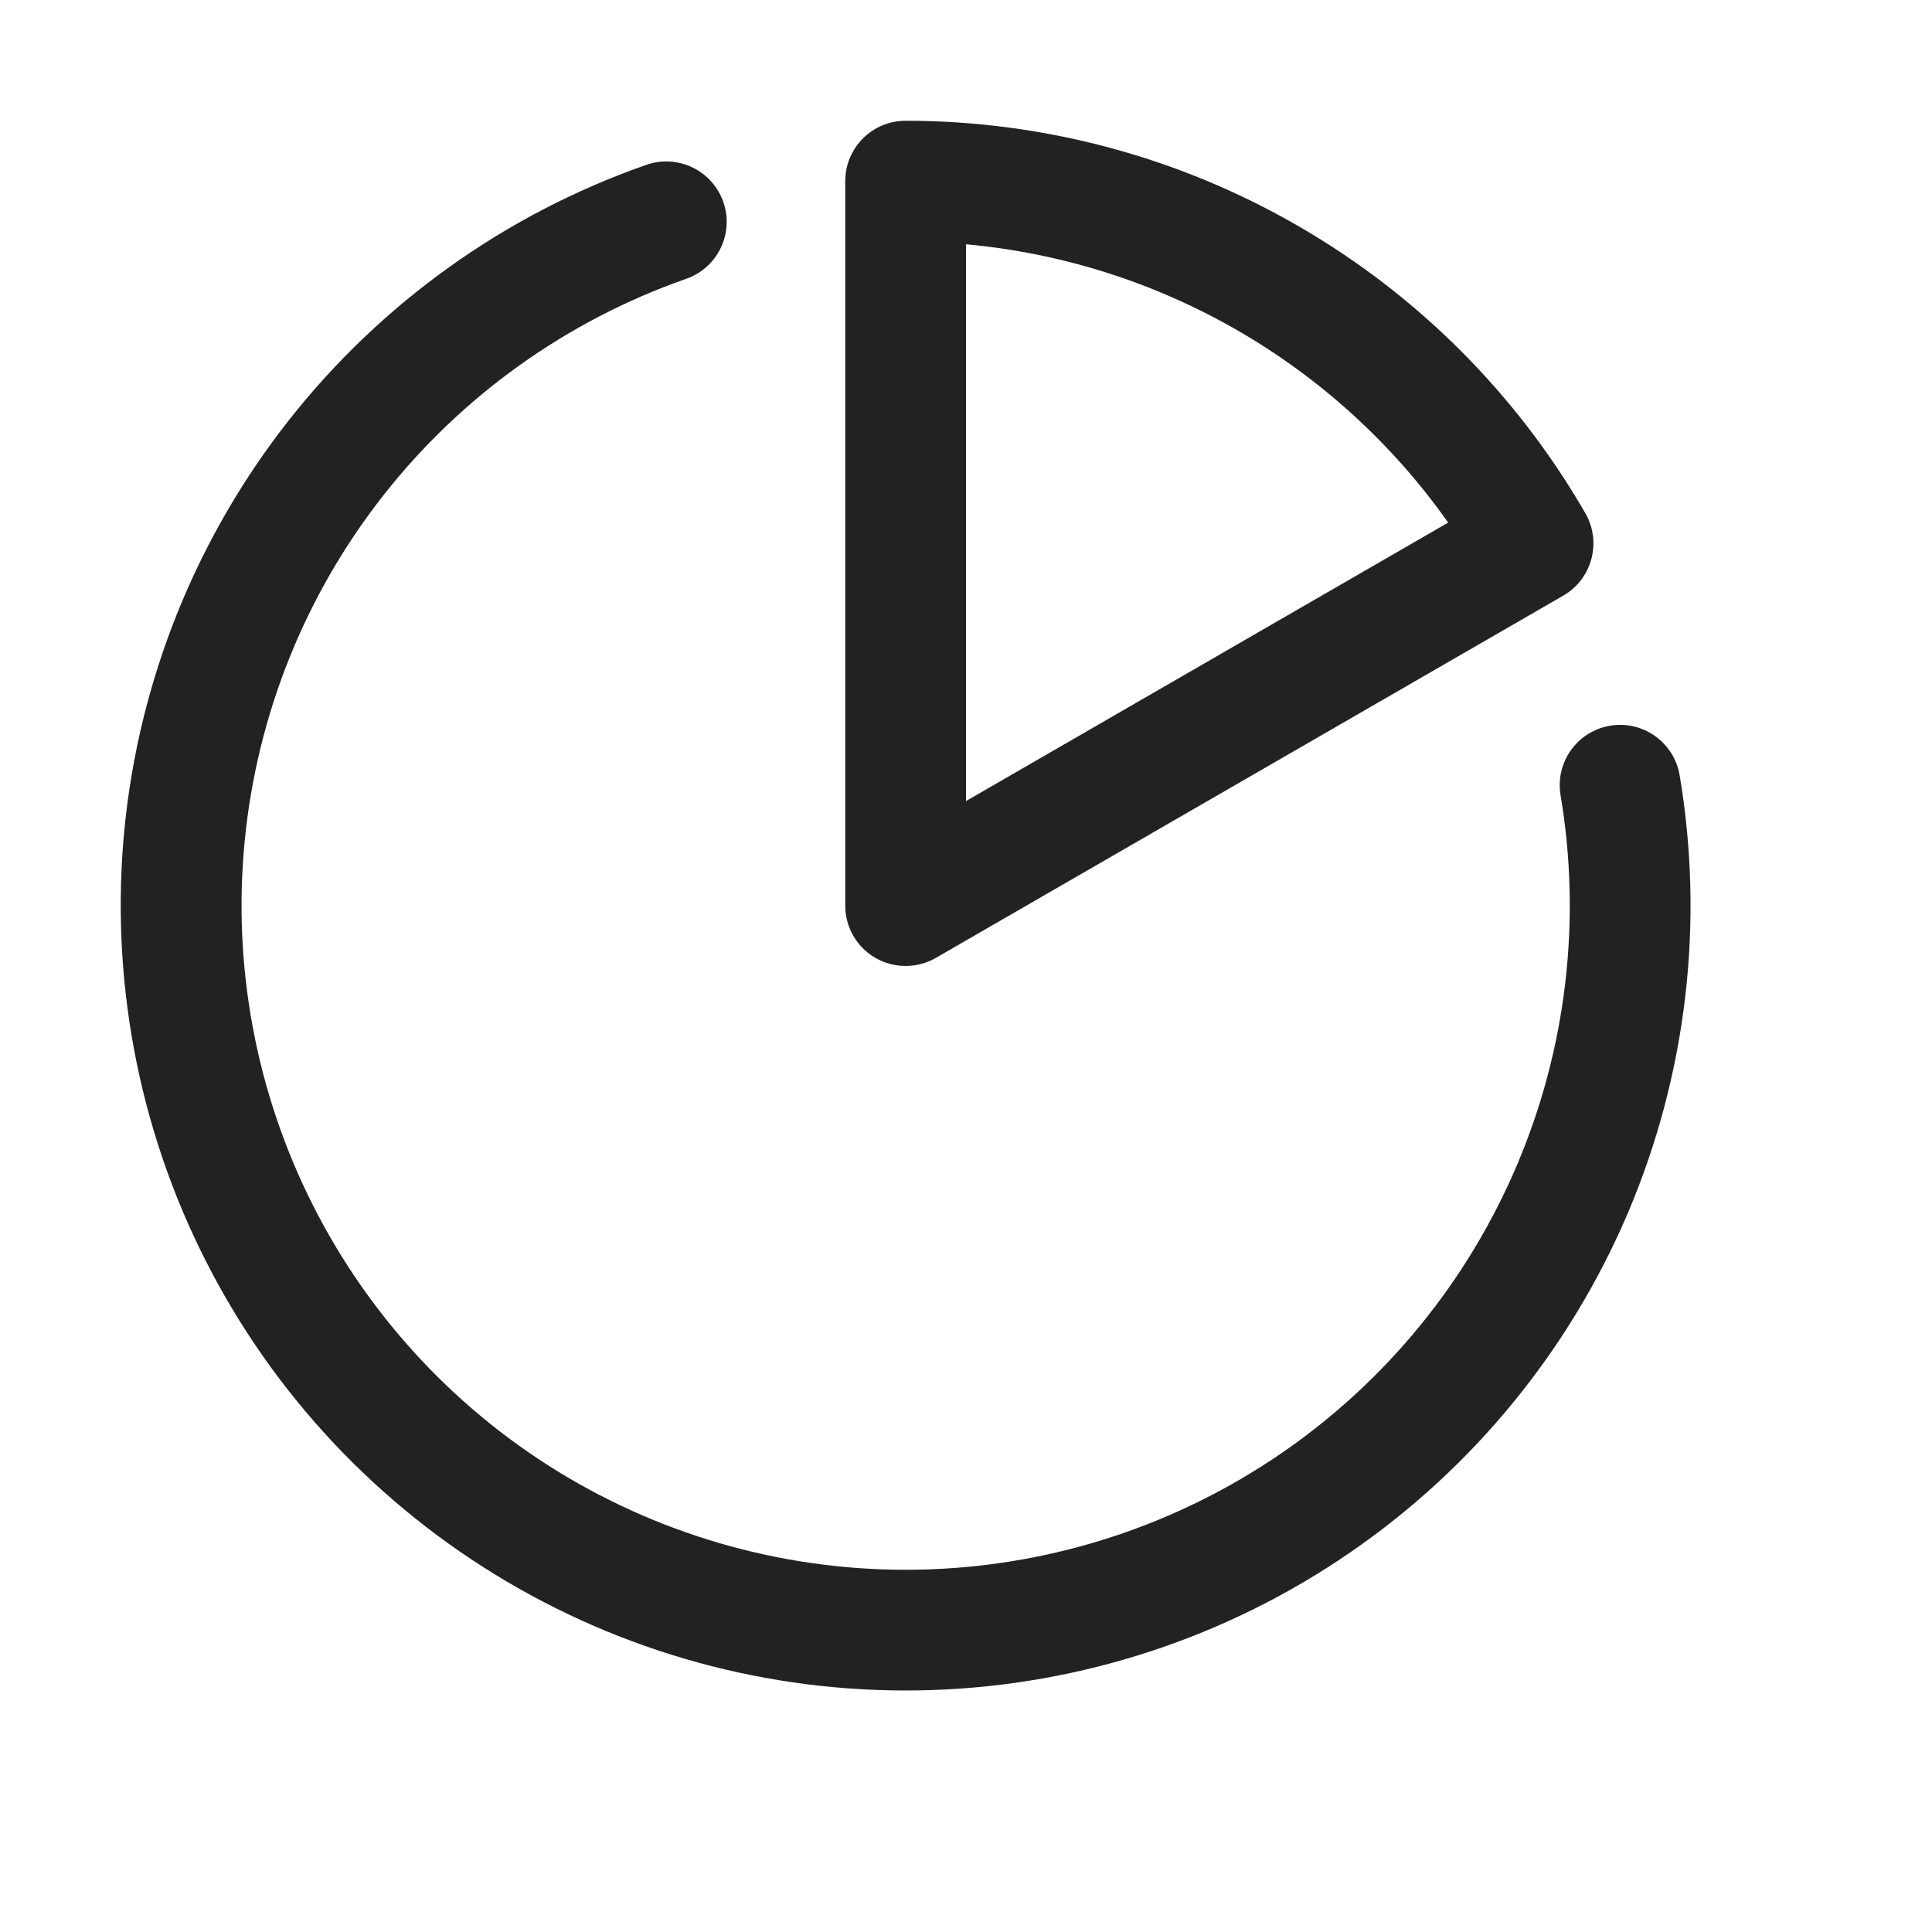 <svg width="16" height="16" viewBox="0 0 16 16" fill="none" xmlns="http://www.w3.org/2000/svg">
<path fill-rule="evenodd" clip-rule="evenodd" d="M7.5 1C7.224 1 7 1.224 7 1.5V7.5C7 7.679 7.095 7.844 7.25 7.933C7.405 8.022 7.595 8.022 7.75 7.933L12.946 4.933C13.185 4.795 13.267 4.489 13.129 4.25C12.559 3.262 11.738 2.441 10.75 1.871C9.762 1.3 8.641 1 7.5 1ZM8 6.634V2.023C8.791 2.095 9.559 2.338 10.25 2.737C10.941 3.136 11.536 3.68 11.993 4.328L8 6.634Z" fill="#222222"/>
<path d="M5.683 2.309C5.944 2.218 6.081 1.932 5.99 1.672C5.898 1.411 5.613 1.274 5.353 1.365C4.183 1.774 3.156 2.509 2.39 3.483C1.625 4.456 1.153 5.629 1.031 6.861C0.91 8.094 1.143 9.336 1.703 10.44C2.263 11.545 3.128 12.466 4.194 13.096C5.26 13.726 6.485 14.039 7.723 13.996C8.96 13.954 10.161 13.559 11.181 12.857C12.202 12.156 13.001 11.177 13.485 10.037C13.968 8.896 14.116 7.641 13.91 6.42C13.864 6.148 13.606 5.964 13.334 6.01C13.061 6.056 12.878 6.314 12.924 6.586C13.098 7.62 12.973 8.681 12.564 9.646C12.155 10.611 11.479 11.439 10.615 12.033C9.751 12.627 8.736 12.961 7.688 12.997C6.641 13.033 5.605 12.768 4.703 12.236C3.8 11.702 3.069 10.923 2.595 9.988C2.121 9.053 1.924 8.002 2.027 6.959C2.13 5.916 2.528 4.925 3.176 4.101C3.824 3.277 4.694 2.655 5.683 2.309Z" fill="#222222"/>
</svg>
